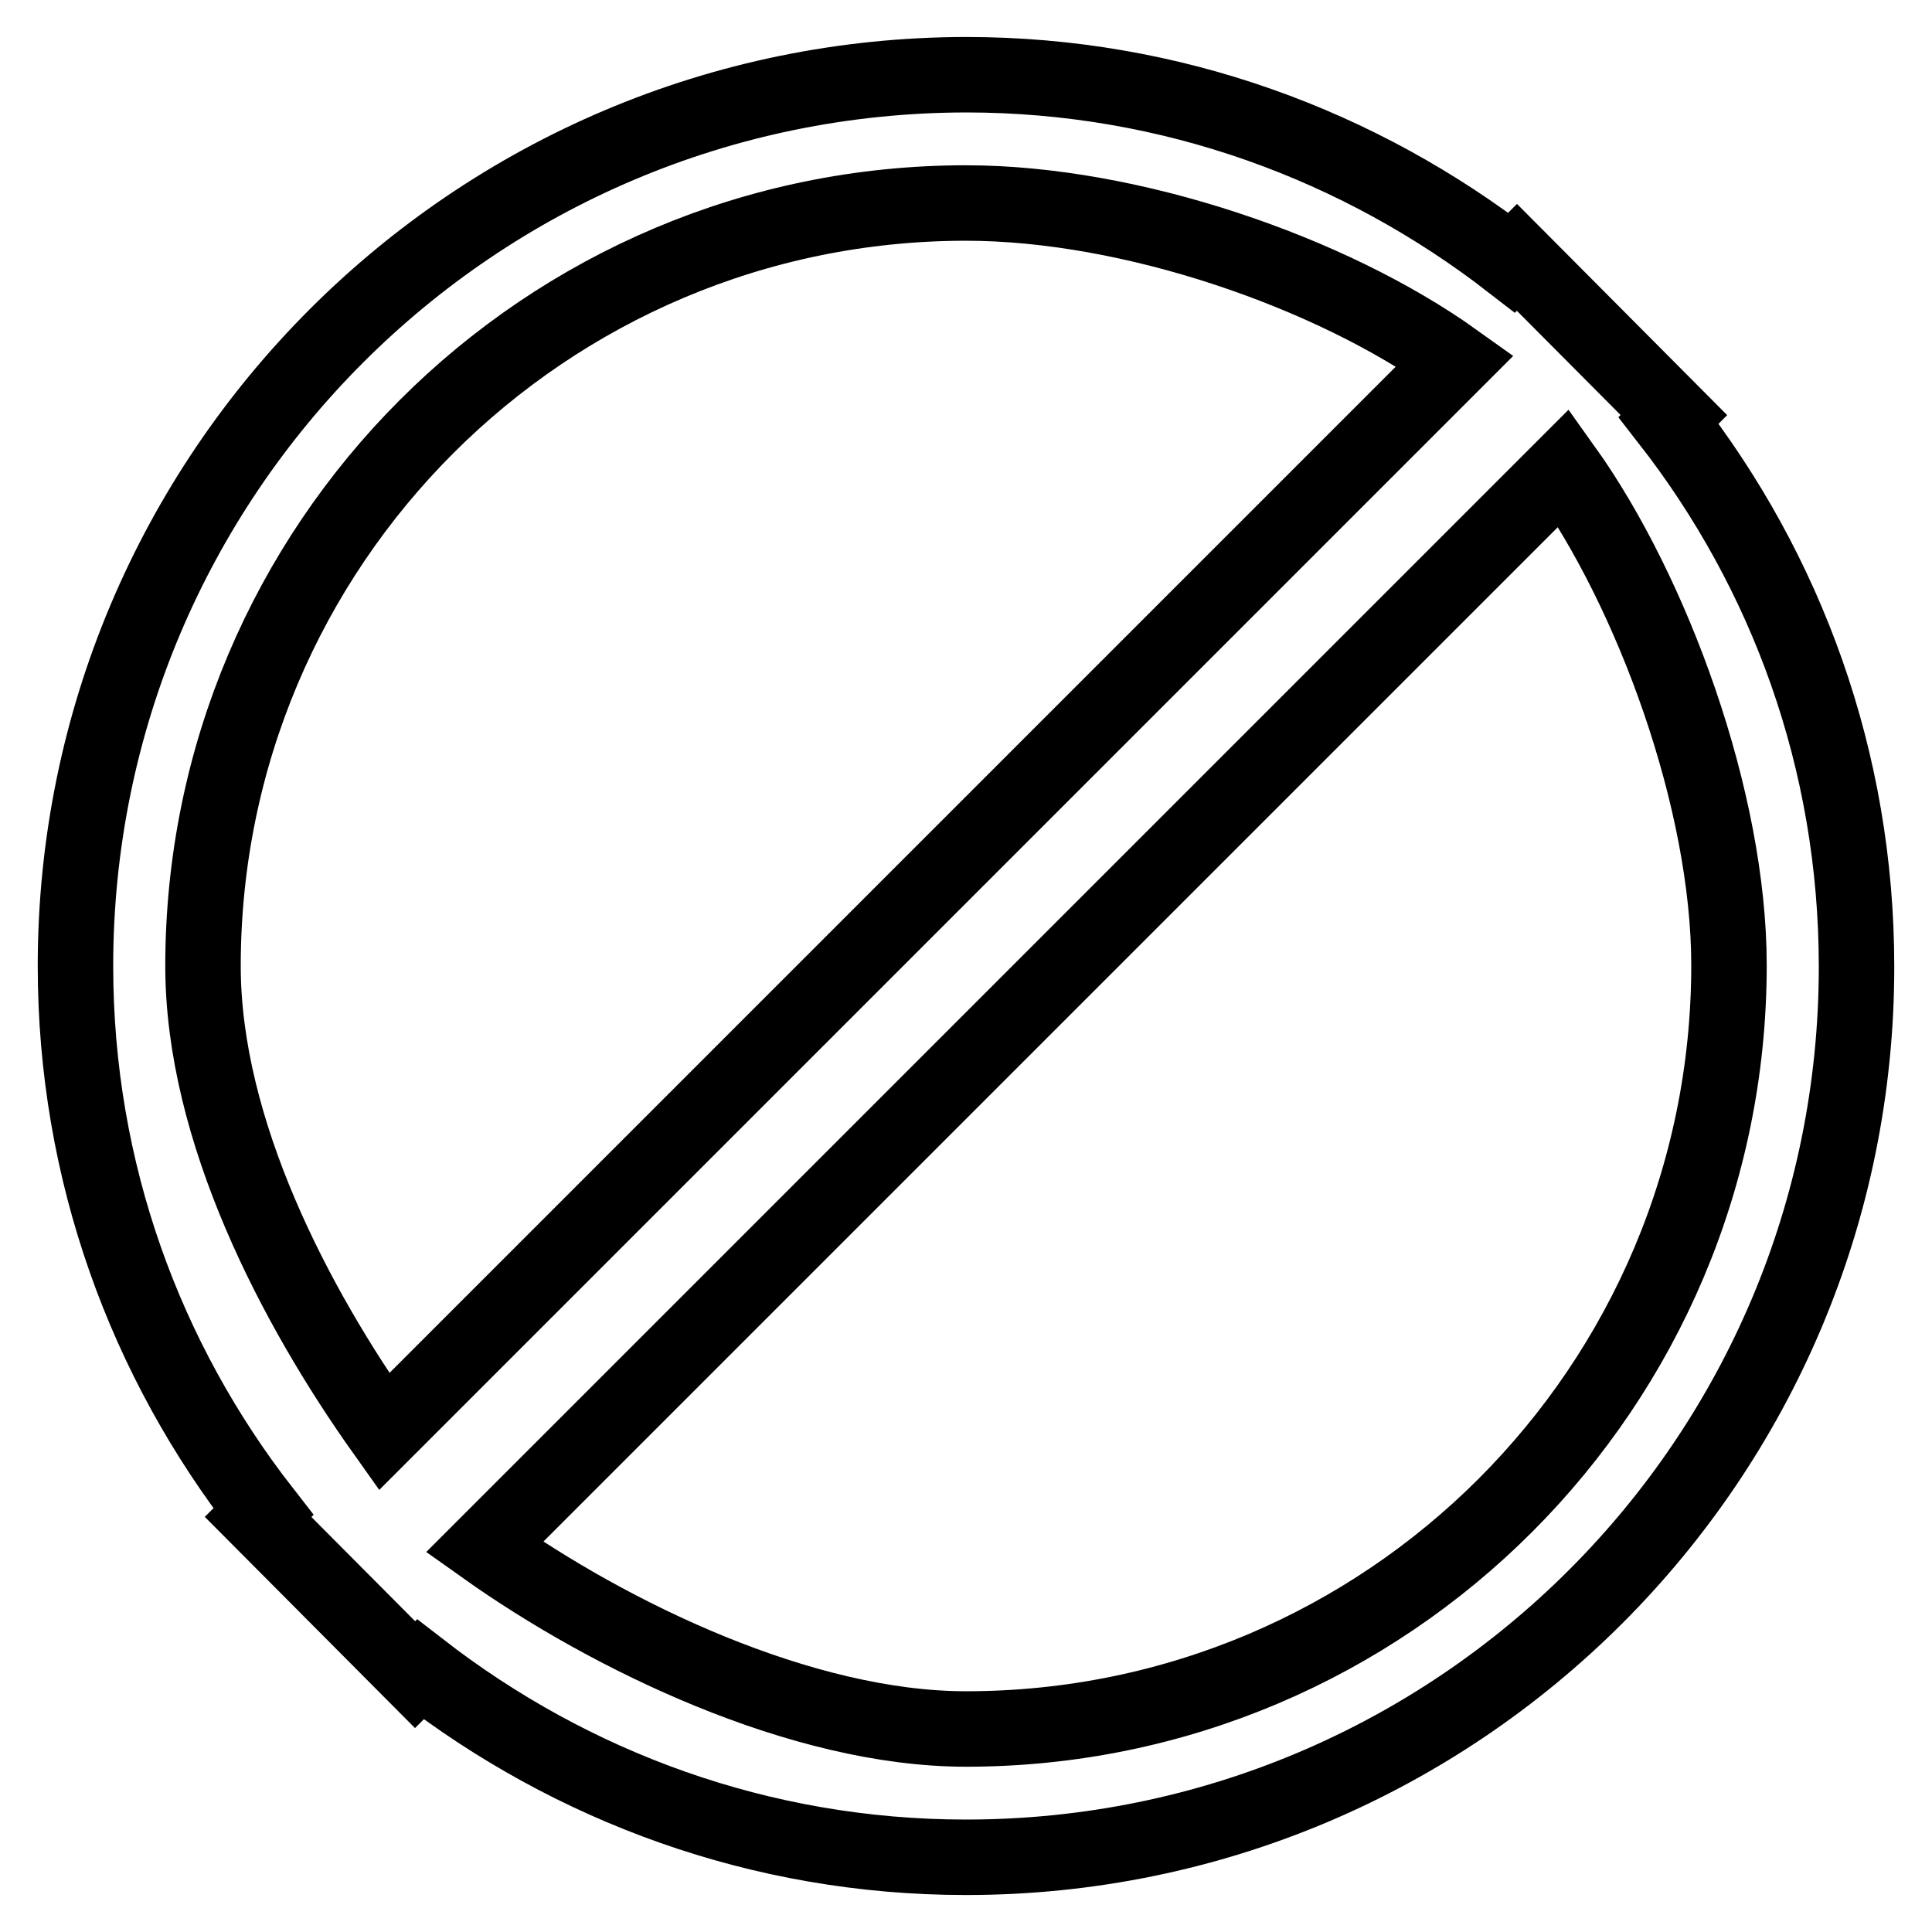 <?xml version="1.0" encoding="utf-8"?>
<!-- Svg Vector Icons : http://www.onlinewebfonts.com/icon -->
<!DOCTYPE svg PUBLIC "-//W3C//DTD SVG 1.1//EN" "http://www.w3.org/Graphics/SVG/1.1/DTD/svg11.dtd">
<svg version="1.1" xmlns="http://www.w3.org/2000/svg" xmlns:xlink="http://www.w3.org/1999/xlink" x="0px" y="0px" viewBox="0 0 256 256" enable-background="new 0 0 256 256" xml:space="preserve">
<g> <path stroke-width="10" fill-opacity="0" stroke="#000000"  d="M221.1,55.7l0.7-0.7L201,34.1l-0.7,0.7c-20-15.5-45-24.9-72.3-24.9C62.8,10,10,62.8,10,128 c0,27.3,9.3,52.3,24.9,72.3l-0.7,0.7L55,221.9l0.7-0.7c20,15.5,45,24.9,72.3,24.9c65.2,0,118-52.8,118-118 C246,100.7,236.7,75.7,221.1,55.7z M26.9,128C26.9,72.2,72.2,26.9,128,26.9c21.8,0,48.3,9.1,64.8,20.9L50.9,189.7 C39.1,173.1,26.9,149.8,26.9,128z M128,229.1c-21.8,0-47.2-12.3-63.8-24.1l143-143c11.8,16.5,21.9,44.1,21.9,65.9 C229.1,183.8,183.8,229.1,128,229.1z"/></g>
</svg>